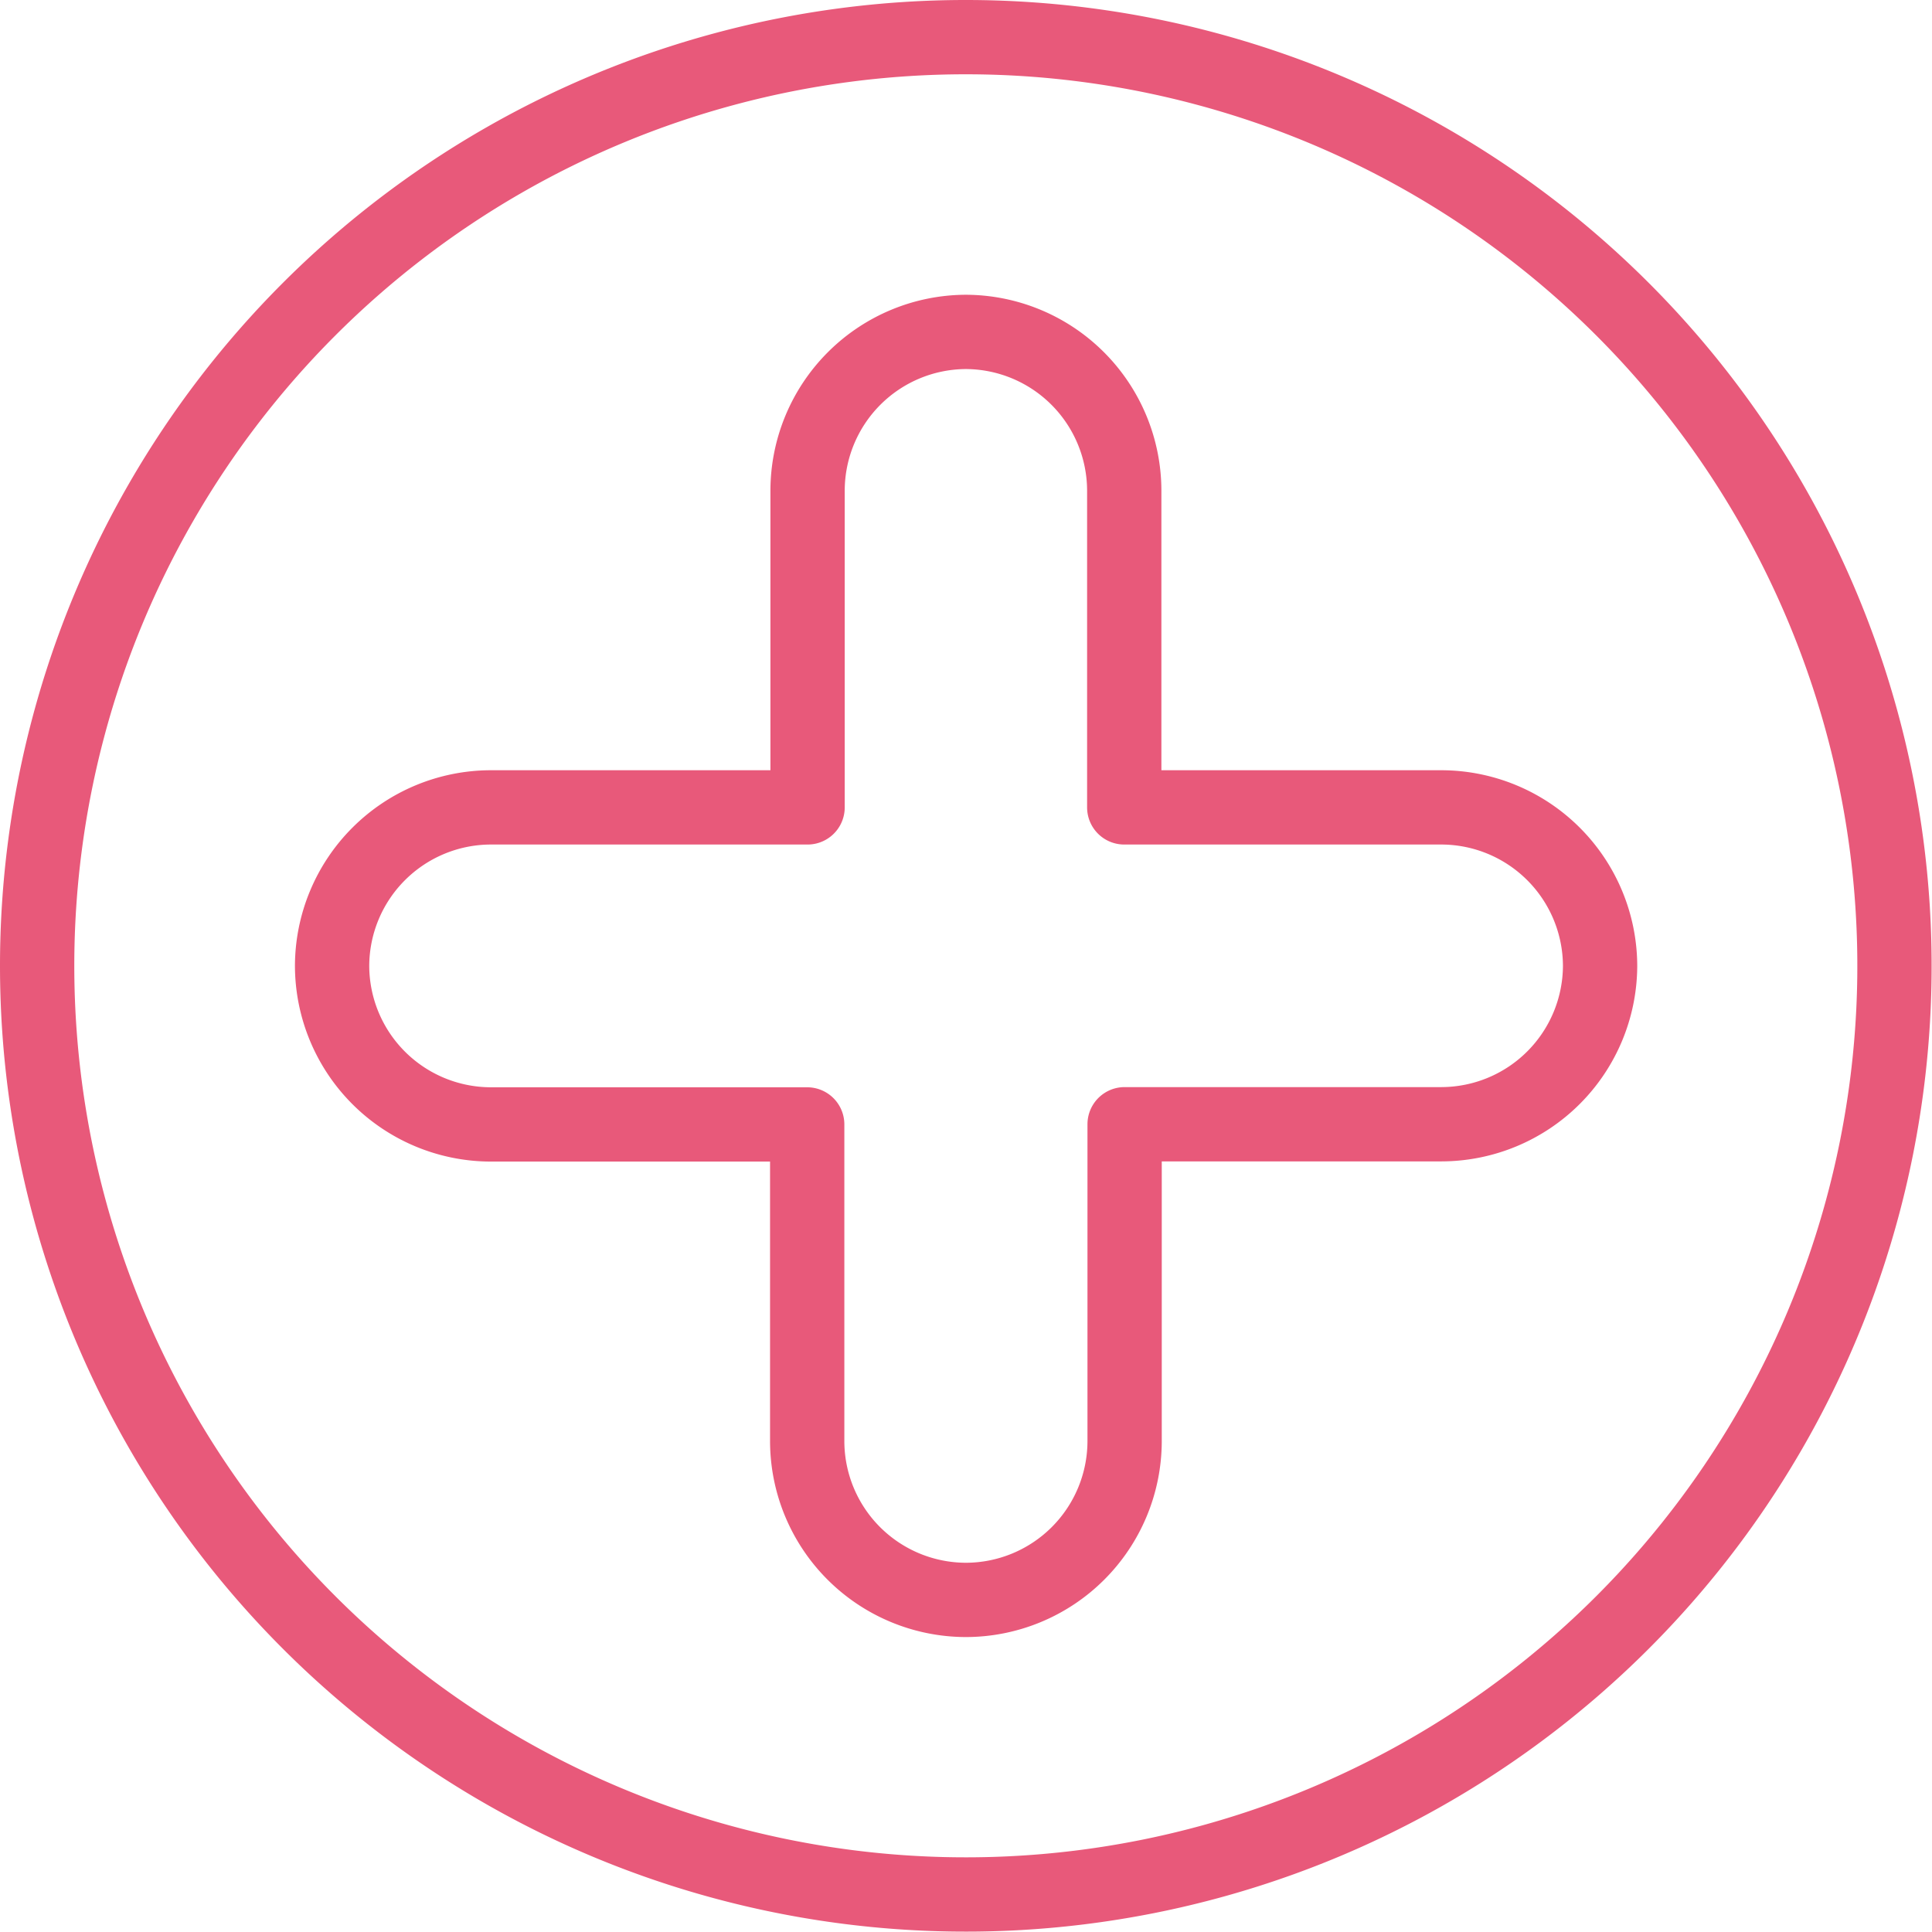 <svg xmlns="http://www.w3.org/2000/svg" viewBox="0 0 104.02 104.03"><defs><style>.cls-1{fill:none;stroke:#e8597a;stroke-linecap:round;stroke-linejoin:round;stroke-width:4px;}</style></defs><g id="Capa_2" data-name="Capa 2"><g id="Capa_1-2" data-name="Capa 1"><path class="cls-1" d="M26.41,43.47H43.48V26.4A8.56,8.56,0,0,1,52,17.87h0a8.56,8.56,0,0,1,8.53,8.53V43.47H77.62A8.56,8.56,0,0,1,86.15,52h0a8.56,8.56,0,0,1-8.53,8.53H60.55V77.61A8.56,8.56,0,0,1,52,86.14h0a8.56,8.56,0,0,1-8.54-8.53V60.54H26.41A8.56,8.56,0,0,1,17.88,52h0A8.56,8.56,0,0,1,26.41,43.47Z"/><path class="cls-1" d="M52,2A50,50,0,1,1,2,52,50,50,0,0,1,52,2Z"/></g></g></svg>